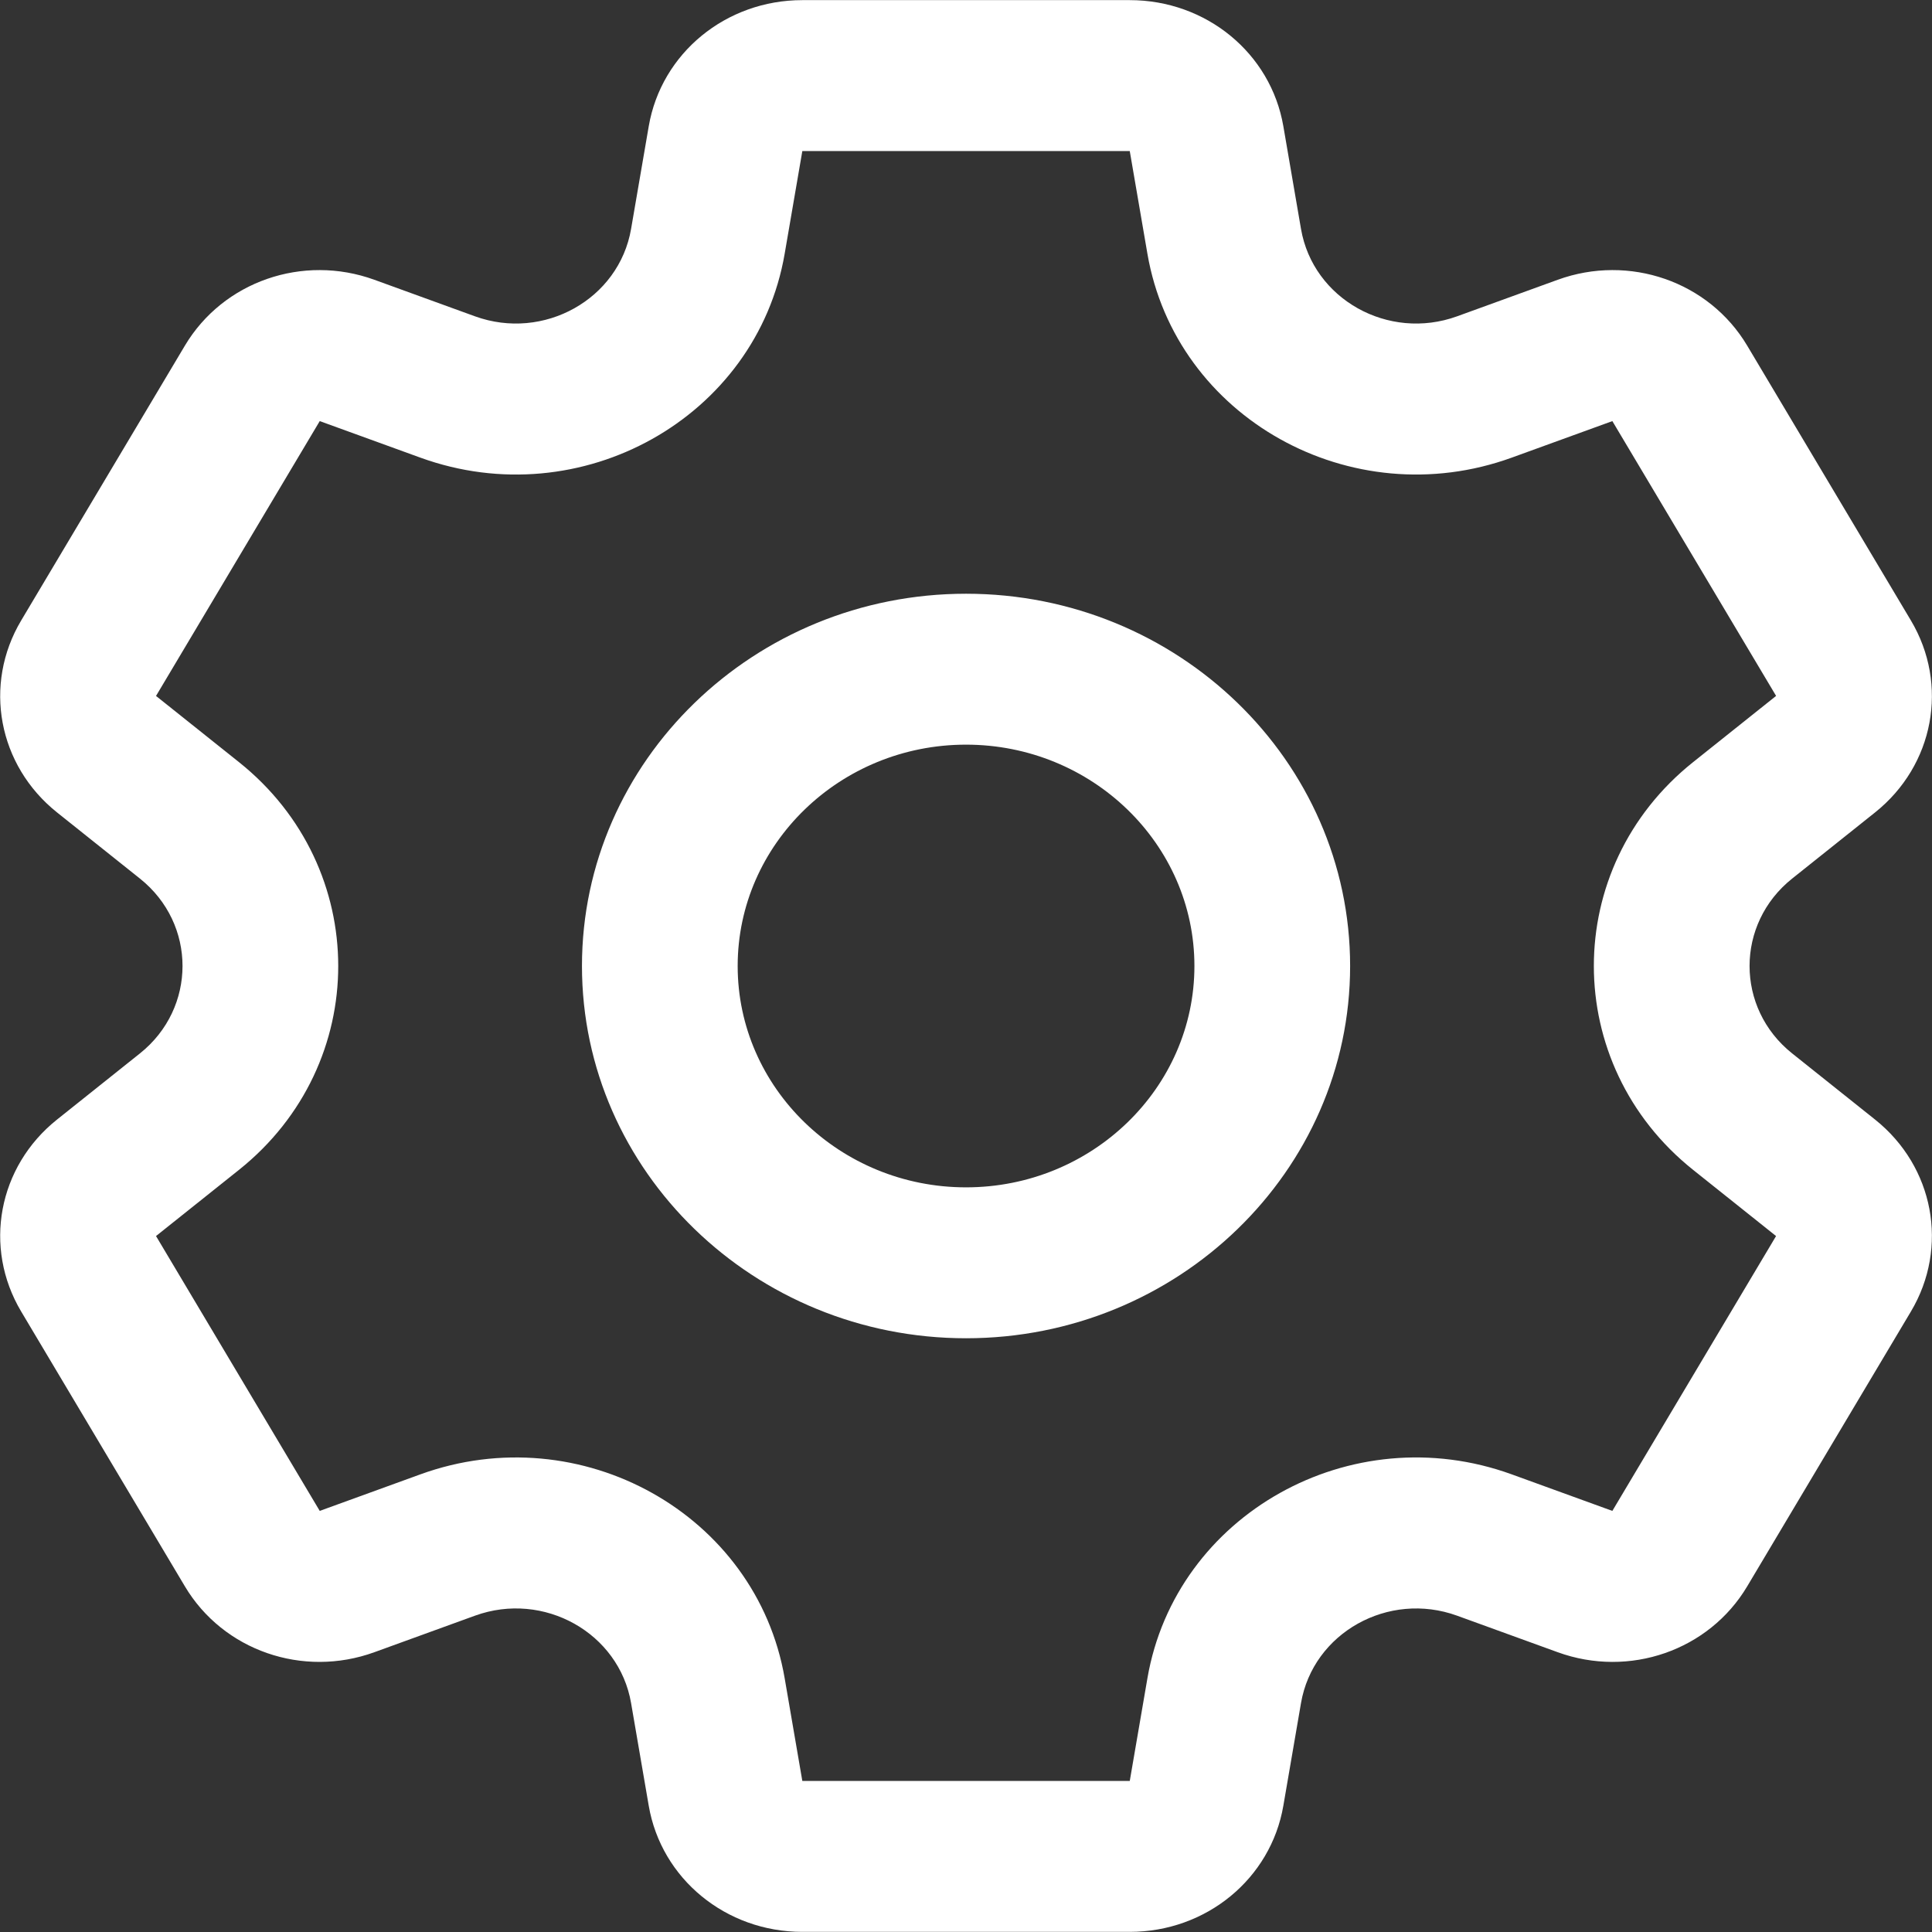<?xml version="1.0" encoding="UTF-8"?>
<svg xmlns="http://www.w3.org/2000/svg" width="3244" height="3244" viewBox="0 0 3244 3244" fill="none">
  <rect x="0" y="0" width="3244" height="3244" fill="#333333" stroke="none"/>
  <path d="M3148.35 1879.8L3009.13 1768.72C2913.77 1692.63 2913.94 1551.21 3009.13 1475.27L3148.35 1364.19C3247.41 1285.13 3272.75 1149.58 3208.6 1041.85L2933.7 580.361C2869.53 472.64 2735.71 426.14 2615.56 469.763L2446.7 531.081C2331.04 573.07 2204.76 502.25 2184.49 384.354L2154.85 211.951C2133.75 89.265 2025.3 0.213 1896.97 0.213L1347.18 0.213C1218.85 0.213 1110.39 89.265 1089.3 211.957L1059.65 384.354C1039.34 502.459 912.893 573 797.446 531.087L628.585 469.763C508.432 426.14 374.625 472.646 310.447 580.361L35.558 1041.84C-28.607 1149.56 -3.273 1285.12 95.808 1364.18L235.02 1475.26C330.395 1551.36 330.205 1692.77 235.02 1768.72L95.801 1879.8C-3.273 1958.86 -28.614 2094.42 35.551 2202.14L310.447 2663.62C374.618 2771.34 508.399 2817.85 628.585 2774.22L797.439 2712.9C913.122 2670.9 1039.37 2741.77 1059.64 2859.63L1089.29 3032.02C1110.39 3154.73 1218.85 3243.78 1347.18 3243.78H1896.96C2025.29 3243.78 2133.75 3154.73 2154.84 3032.03L2184.49 2859.64C2204.79 2741.57 2331.23 2670.98 2446.7 2712.92L2615.56 2774.23C2735.74 2817.86 2869.53 2771.35 2933.7 2663.63L3208.6 2202.14C3272.75 2094.42 3247.41 1958.86 3148.35 1879.8ZM2707.28 2536.93L2538.42 2475.61C2268.49 2377.6 1973.9 2542.95 1926.61 2817.98L1896.97 2990.38H1347.18L1317.54 2817.98C1270.16 2542.42 975.136 2377.79 705.725 2475.61L536.864 2536.93L261.975 2075.44L401.188 1964.36C623.735 1786.79 623.271 1456.83 401.188 1279.63L261.975 1168.55L536.871 707.063L705.725 768.381C975.666 866.384 1270.25 701.039 1317.54 426.013L1347.18 253.616L1896.96 253.616L1926.6 426.013C1973.99 701.602 2269.02 866.182 2538.42 768.381L2707.28 707.063L2982.23 1168.49C2982.23 1168.49 2982.21 1168.5 2982.16 1168.54L2842.95 1279.62C2620.41 1457.18 2620.86 1787.15 2842.95 1964.36L2982.17 2075.44L2707.28 2536.93ZM1622.07 996.932C1266.48 996.932 977.175 1277.34 977.175 1622C977.175 1966.66 1266.48 2247.06 1622.07 2247.06C1977.67 2247.06 2266.97 1966.66 2266.97 1622C2266.97 1277.34 1977.67 996.932 1622.07 996.932ZM1622.07 1993.66C1410.64 1993.66 1238.62 1826.93 1238.62 1622C1238.62 1417.06 1410.64 1250.34 1622.07 1250.34C1833.51 1250.34 2005.53 1417.06 2005.53 1622C2005.53 1826.93 1833.51 1993.66 1622.07 1993.66Z" fill="white"></path>
</svg>
